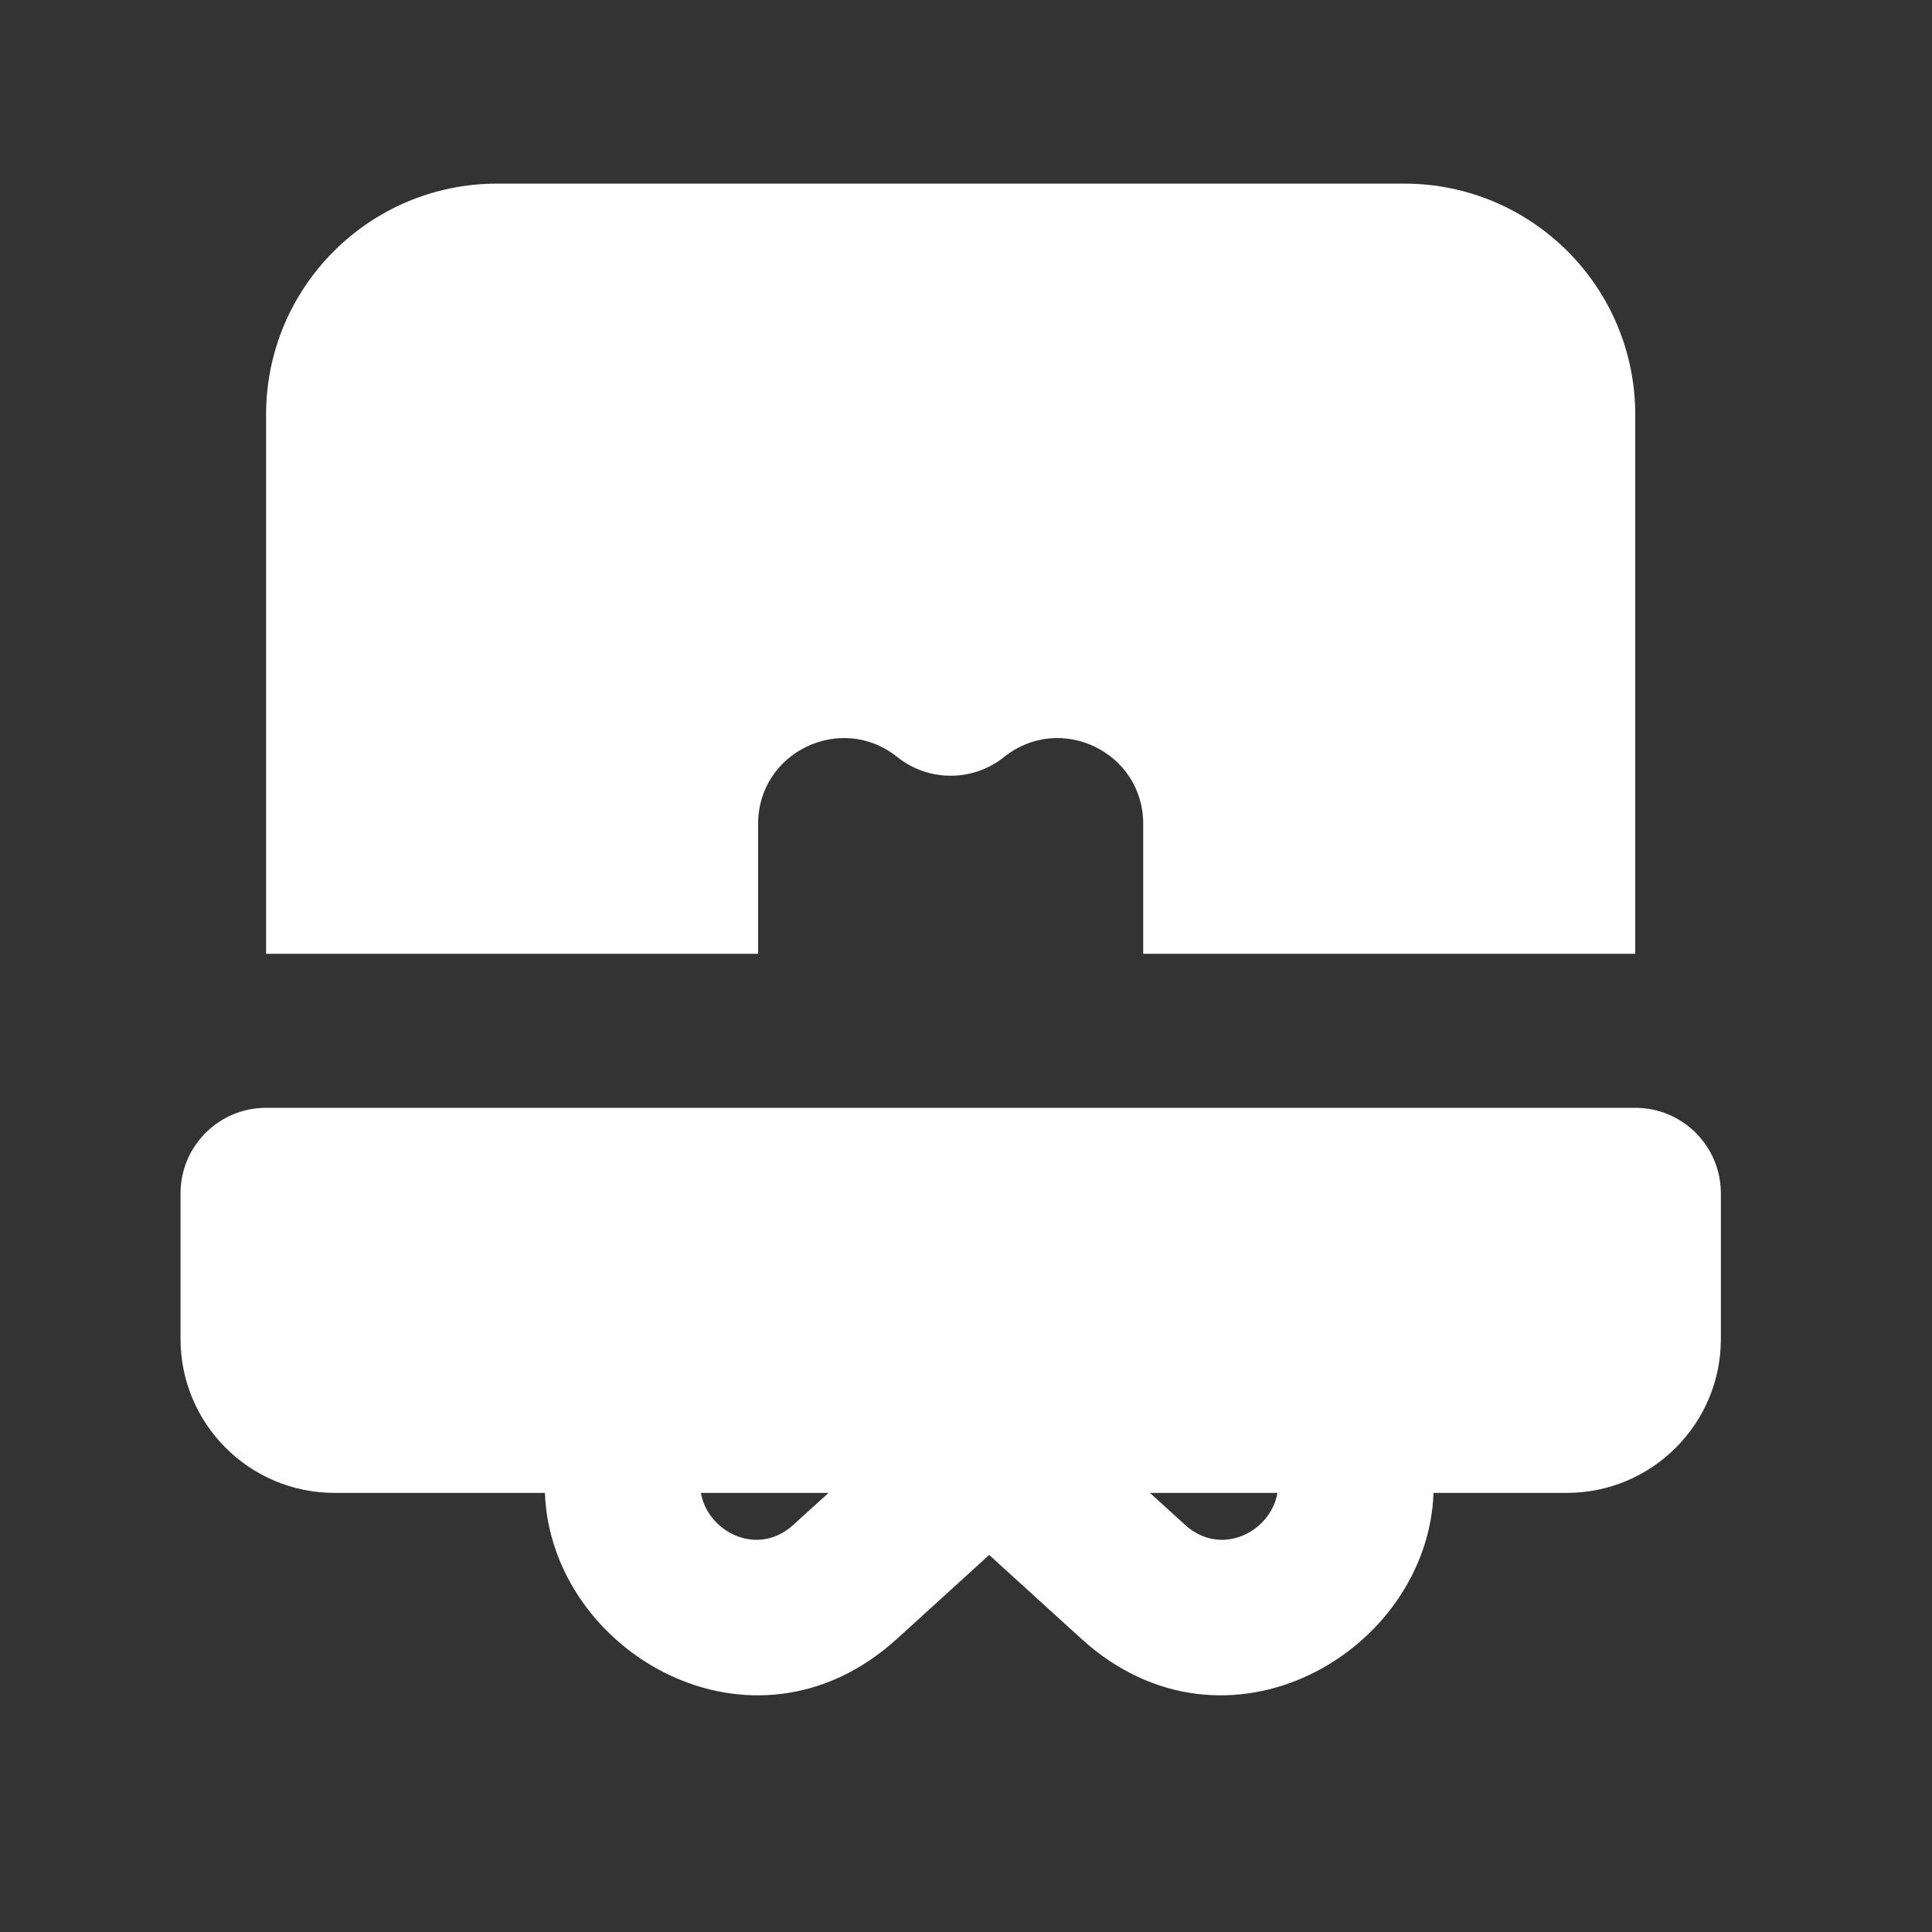 <svg width="25" height="25" viewBox="0 0 25 25" fill="none" xmlns="http://www.w3.org/2000/svg">
<rect x="0" y="0" width="25" height="25" fill="#333333" stroke="none"/>
<g id="icon / gift">
<g id="icon">
<path fill-rule="evenodd" clip-rule="evenodd" d="M4.329 19.318H7.051C7.127 21.38 9.738 22.905 11.606 21.207L12.8 20.121L13.994 21.207C15.862 22.905 18.474 21.38 18.55 19.318H20.274C21.375 19.318 22.268 18.426 22.268 17.325V15.443C22.268 14.831 21.772 14.335 21.16 14.335H3.443C2.832 14.335 2.336 14.831 2.336 15.443V17.325C2.336 18.426 3.228 19.318 4.329 19.318ZM10.721 19.318H9.07C9.154 19.818 9.798 20.157 10.265 19.732L10.721 19.318ZM16.53 19.318C16.446 19.818 15.803 20.157 15.335 19.732L14.88 19.318H16.53Z" fill="white"/>
<path d="M9.81 10.66V12.342H3.443V5.366C3.443 3.715 4.782 2.376 6.433 2.376H18.171C19.822 2.376 21.16 3.715 21.16 5.366V12.342H14.793V10.66C14.793 9.731 13.719 9.215 12.994 9.795C12.589 10.119 12.014 10.119 11.61 9.795C10.885 9.215 9.81 9.731 9.81 10.66Z" fill="white"/>
</g>
</g>
</svg>
